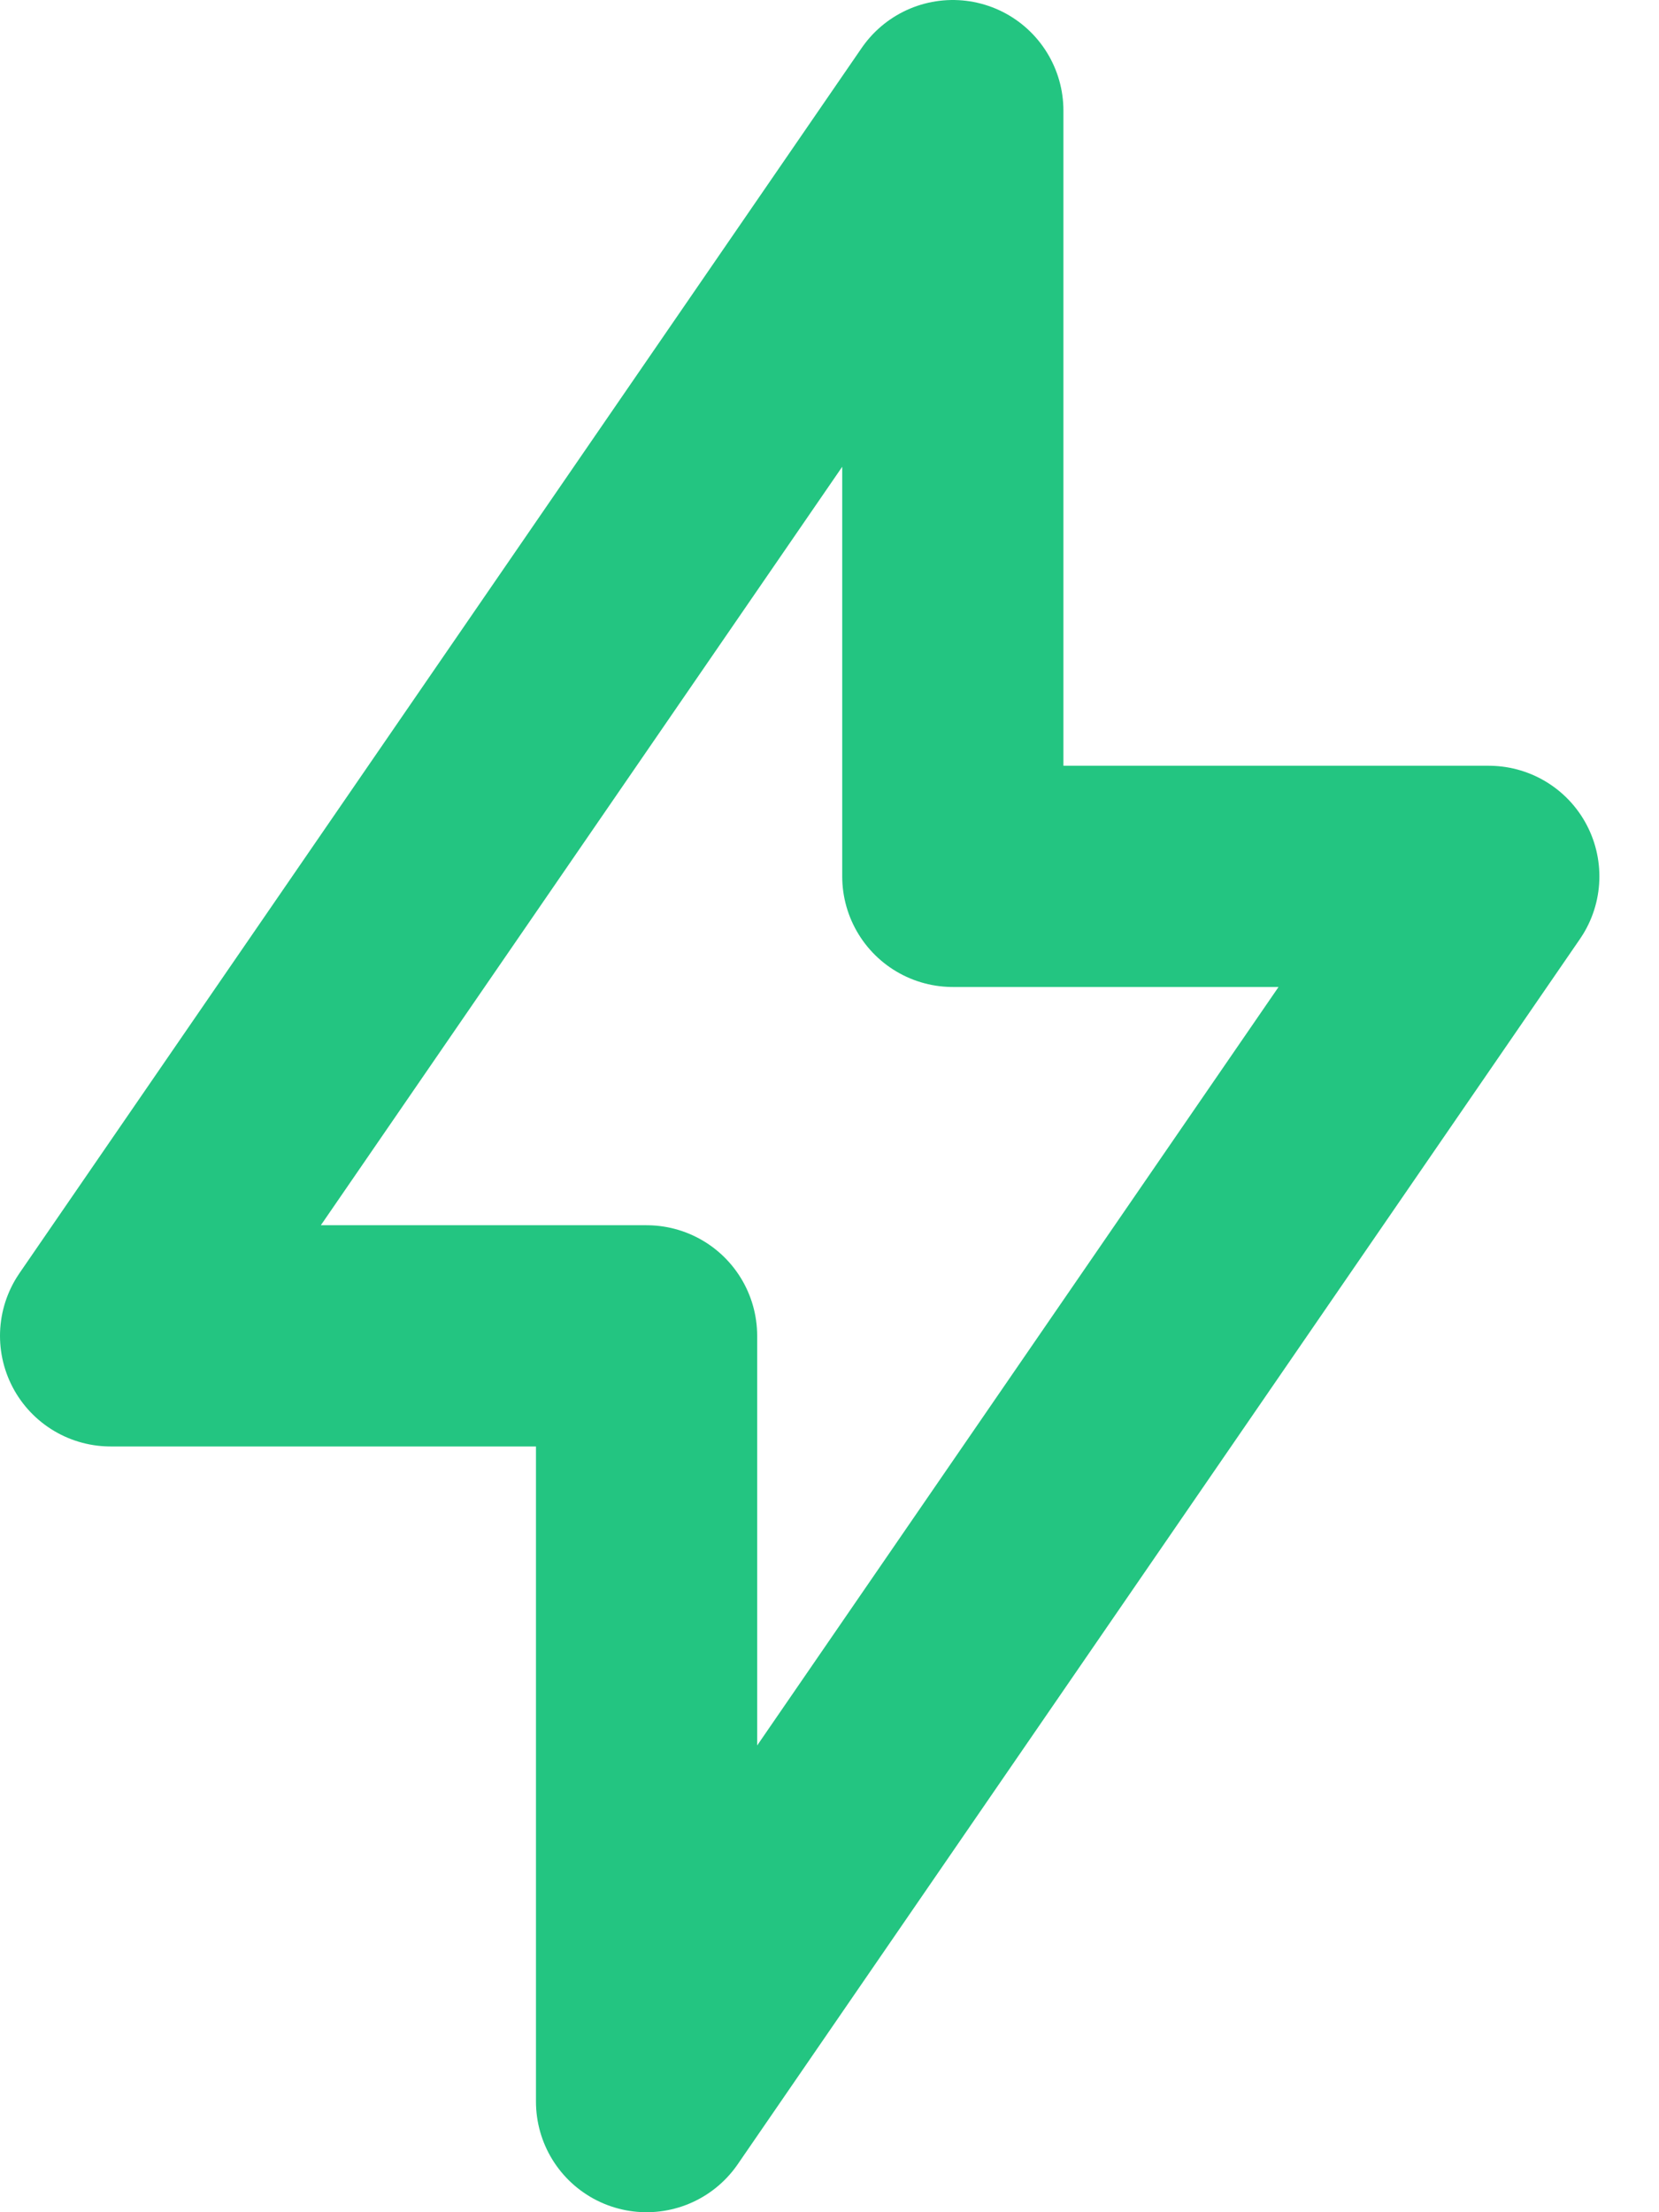 <svg width="15" height="20" viewBox="0 0 15 20" fill="none" xmlns="http://www.w3.org/2000/svg">
<path d="M8.615 1V7.923H13.461L5.846 19V12.077H1L8.615 1Z" stroke="#23C581" stroke-width="2" stroke-linecap="round" stroke-linejoin="round"/>
</svg>
